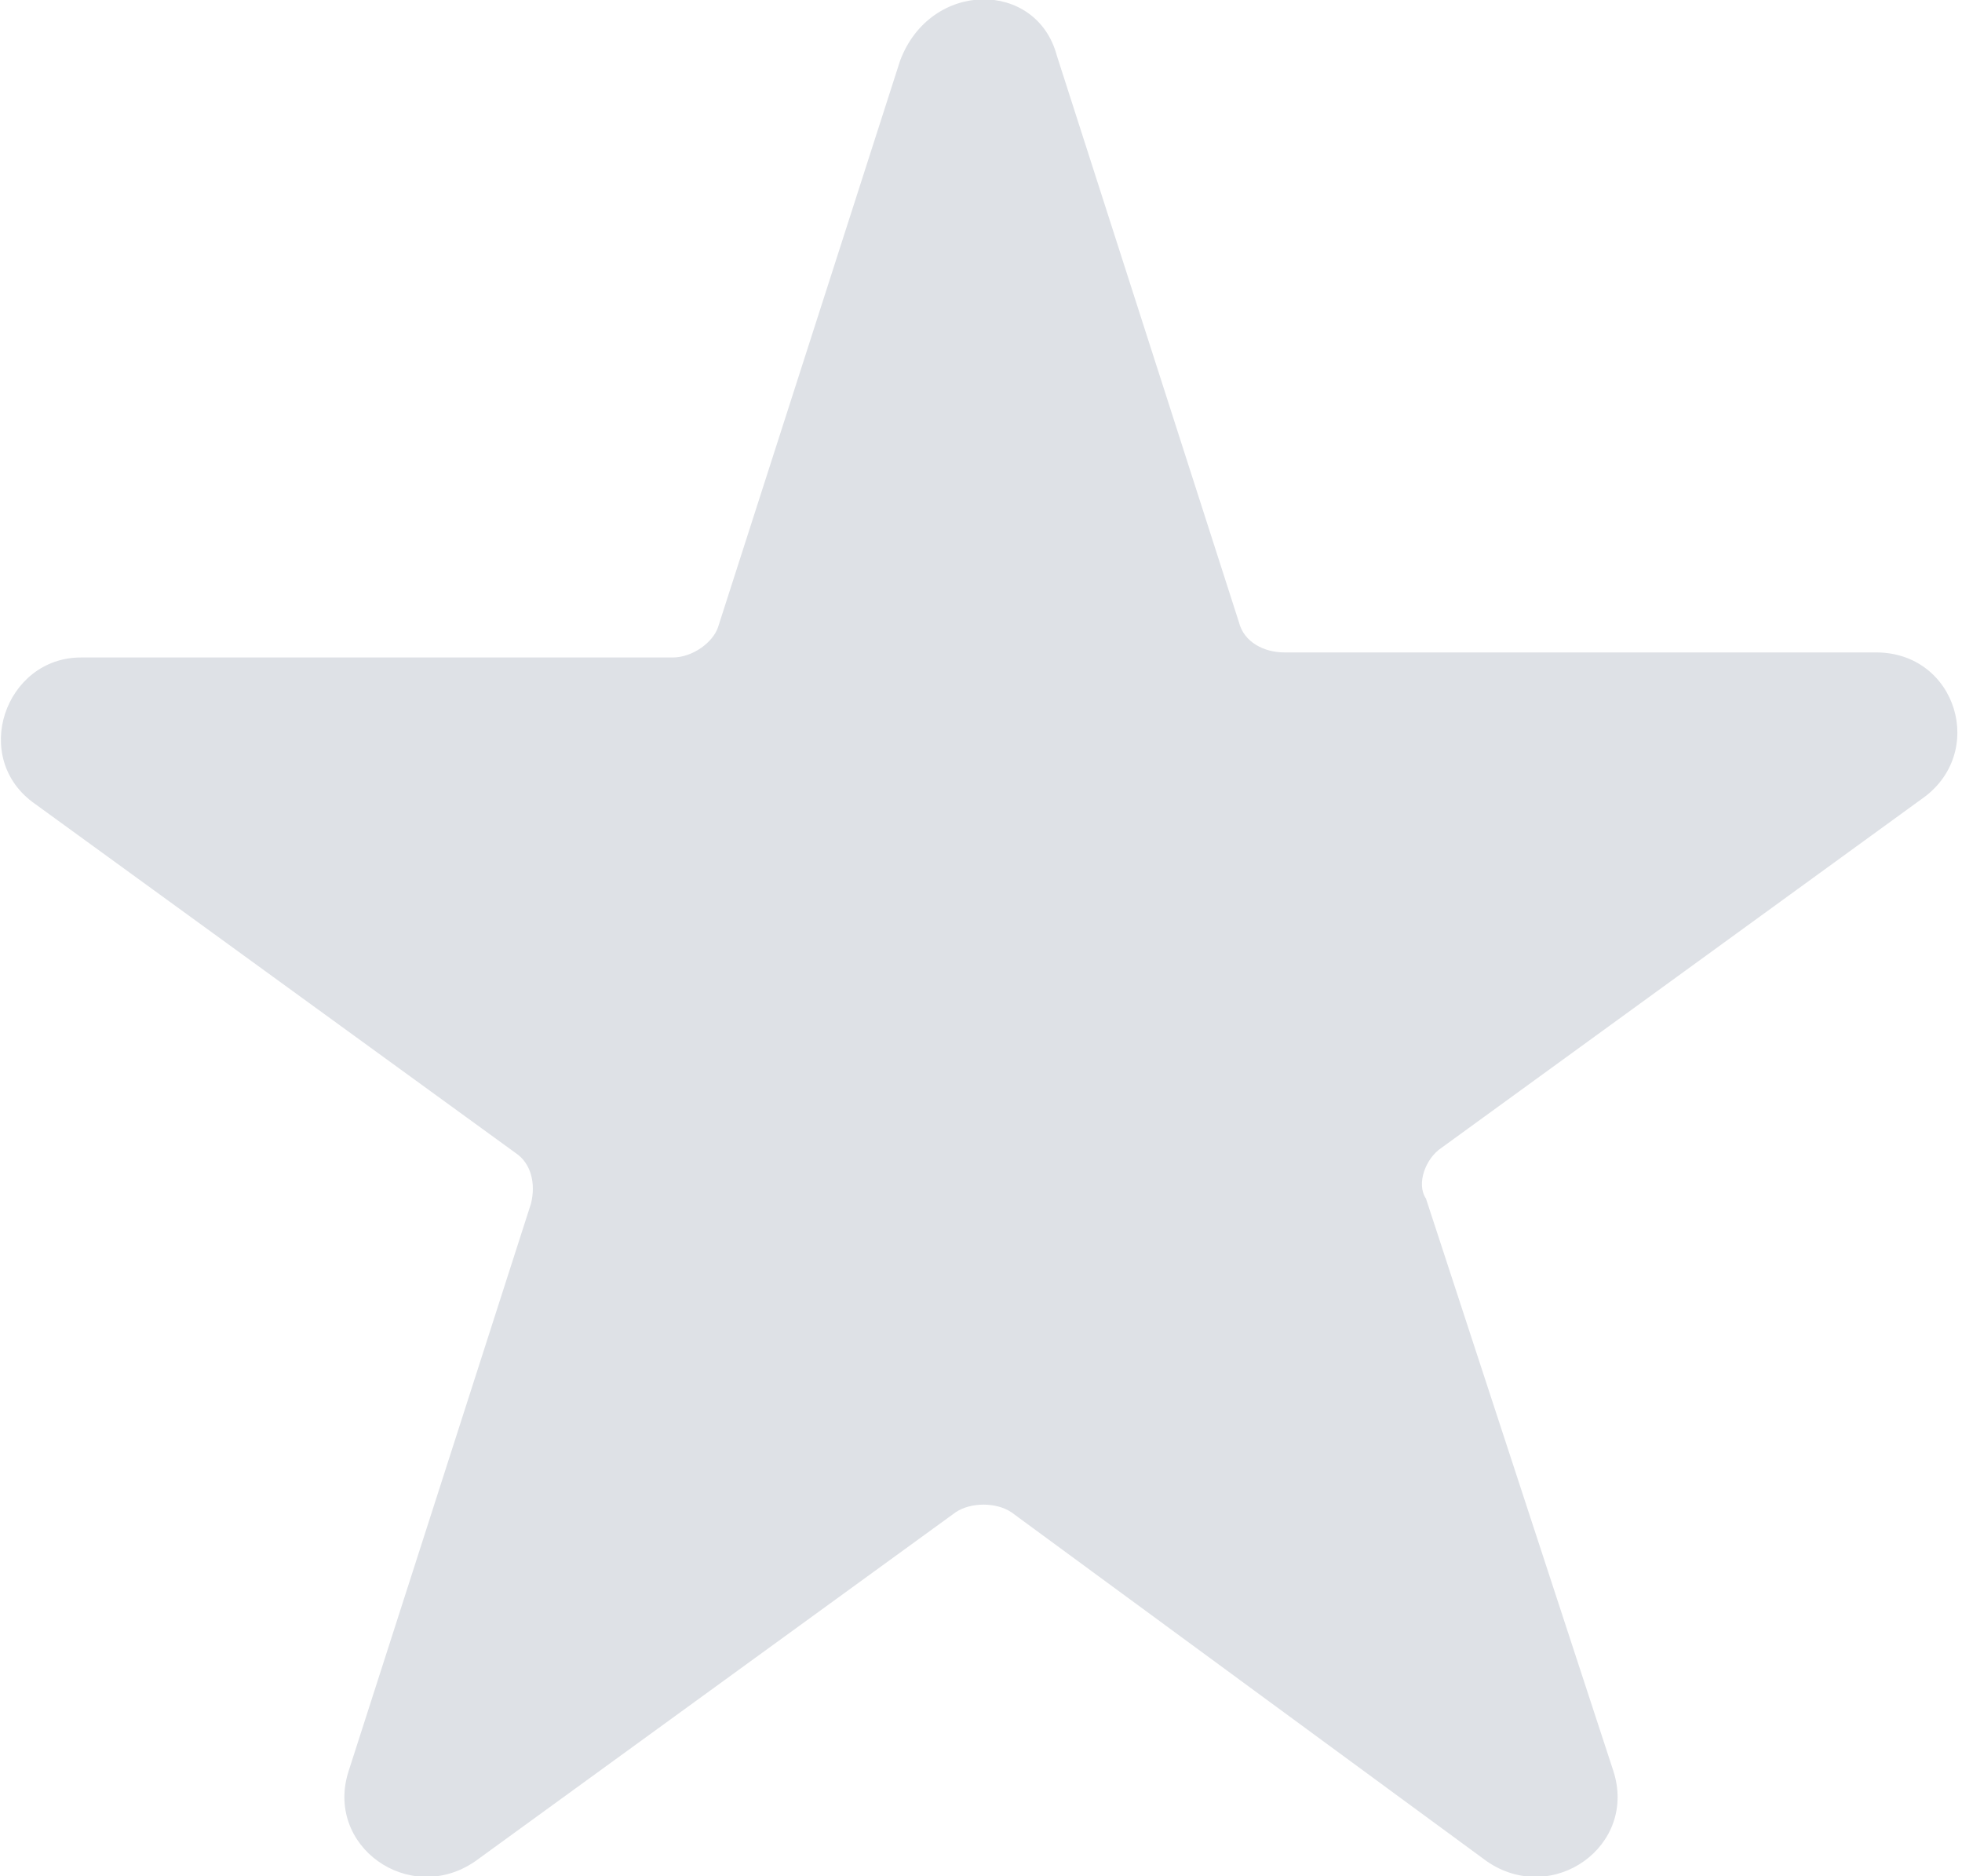 <?xml version="1.0" encoding="utf-8"?>
<!-- Generator: Adobe Illustrator 24.2.3, SVG Export Plug-In . SVG Version: 6.00 Build 0)  -->
<svg version="1.1" id="Layer_1" xmlns="http://www.w3.org/2000/svg" xmlns:xlink="http://www.w3.org/1999/xlink" x="0px" y="0px"
	 viewBox="0 0 38.8 37.1" style="enable-background:new 0 0 38.8 37.1;" xml:space="preserve">
<style type="text/css">
	.st0{fill:#DEE1E6;}
</style>
<path class="st0" d="M20.9,1.1l3.6,11.2c0.1,0.4,0.5,0.6,0.9,0.6h11.7c1.6,0,2.2,2,0.9,2.9l-9.5,6.9c-0.3,0.2-0.5,0.7-0.3,1L31.9,35
	c0.5,1.5-1.2,2.7-2.5,1.8L20,29.9c-0.3-0.2-0.8-0.2-1.1,0l-9.5,6.9c-1.3,0.9-3-0.3-2.5-1.8l3.6-11.2c0.1-0.4,0-0.8-0.3-1l-9.5-6.9
	c-1.3-0.9-0.6-2.9,0.9-2.9h11.7c0.4,0,0.8-0.3,0.9-0.6l3.6-11.2C18.4-0.4,20.5-0.4,20.9,1.1z"/>
</svg>

